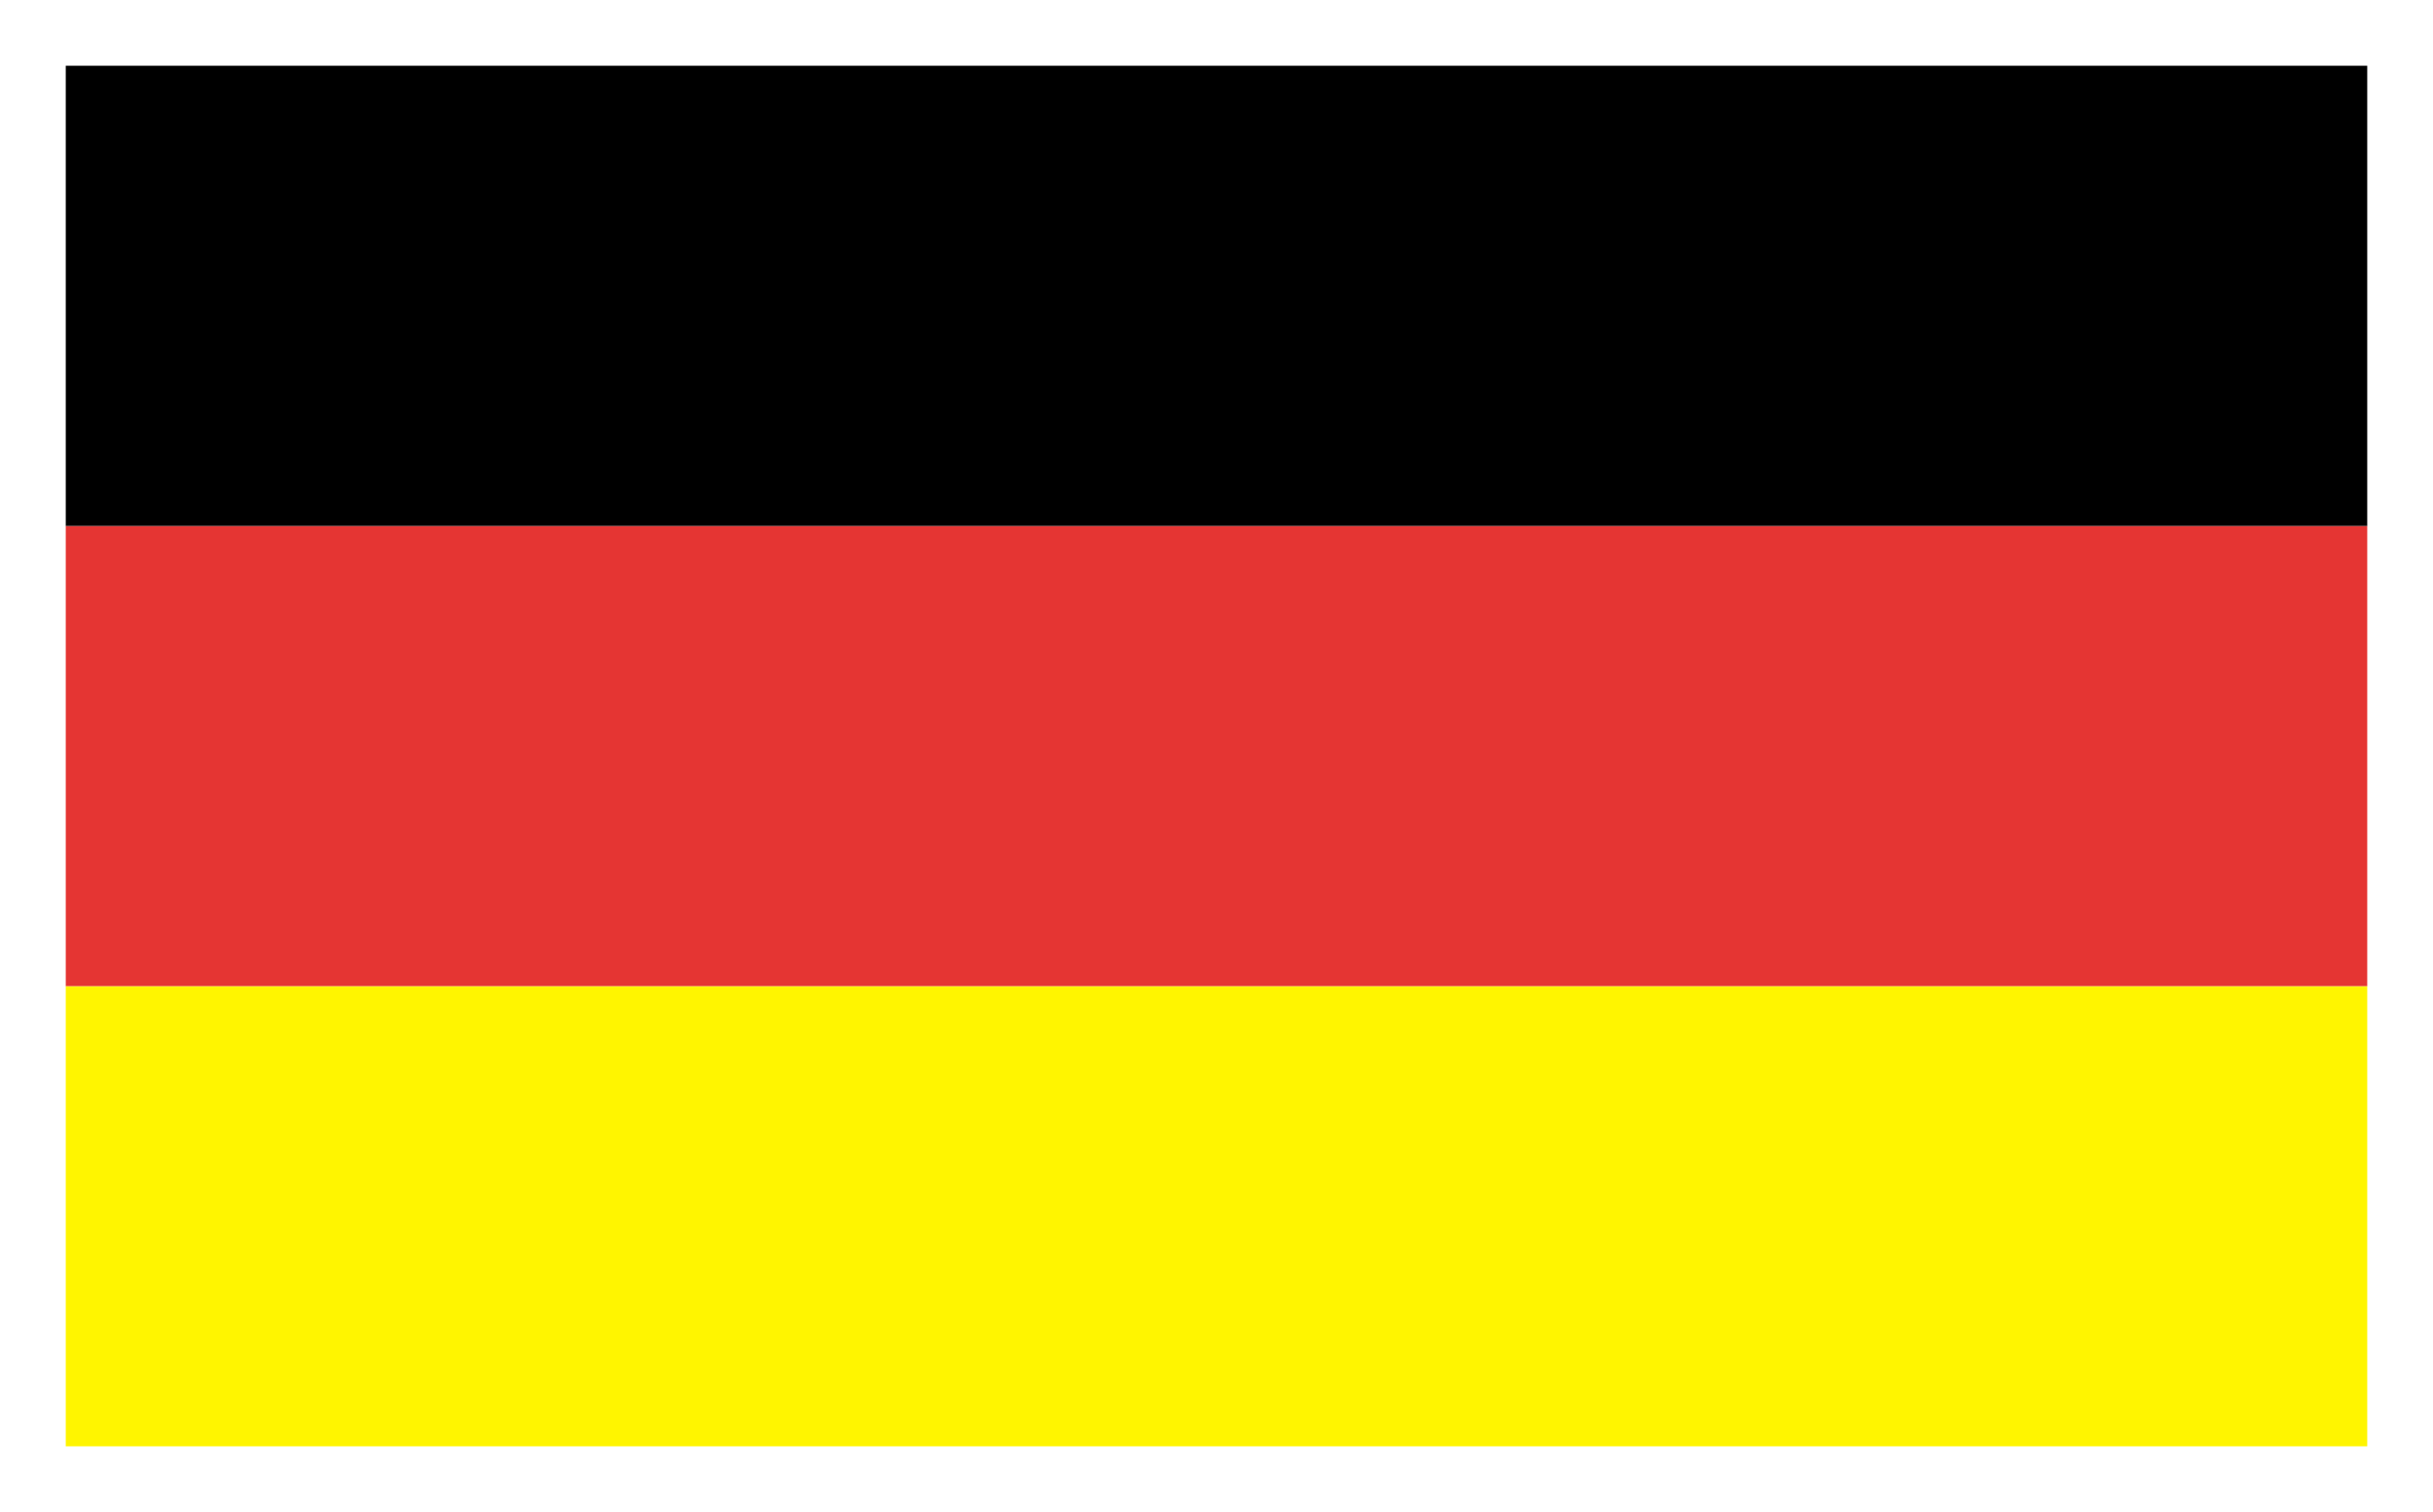 <svg id="Сгруппировать_1340" data-name="Сгруппировать 1340" xmlns="http://www.w3.org/2000/svg" width="37" height="23" viewBox="0 0 37 23">
  <rect id="Прямоугольник_439" data-name="Прямоугольник 439" width="37" height="23" fill="#fff"/>
  <rect id="Прямоугольник_436" data-name="Прямоугольник 436" width="35" height="7" transform="translate(1 15)" fill="#fff500"/>
  <rect id="Прямоугольник_438" data-name="Прямоугольник 438" width="35" height="7" transform="translate(1 8)" fill="#e53533"/>
  <rect id="Прямоугольник_437" data-name="Прямоугольник 437" width="35" height="7" transform="translate(1 1)"/>
</svg>
